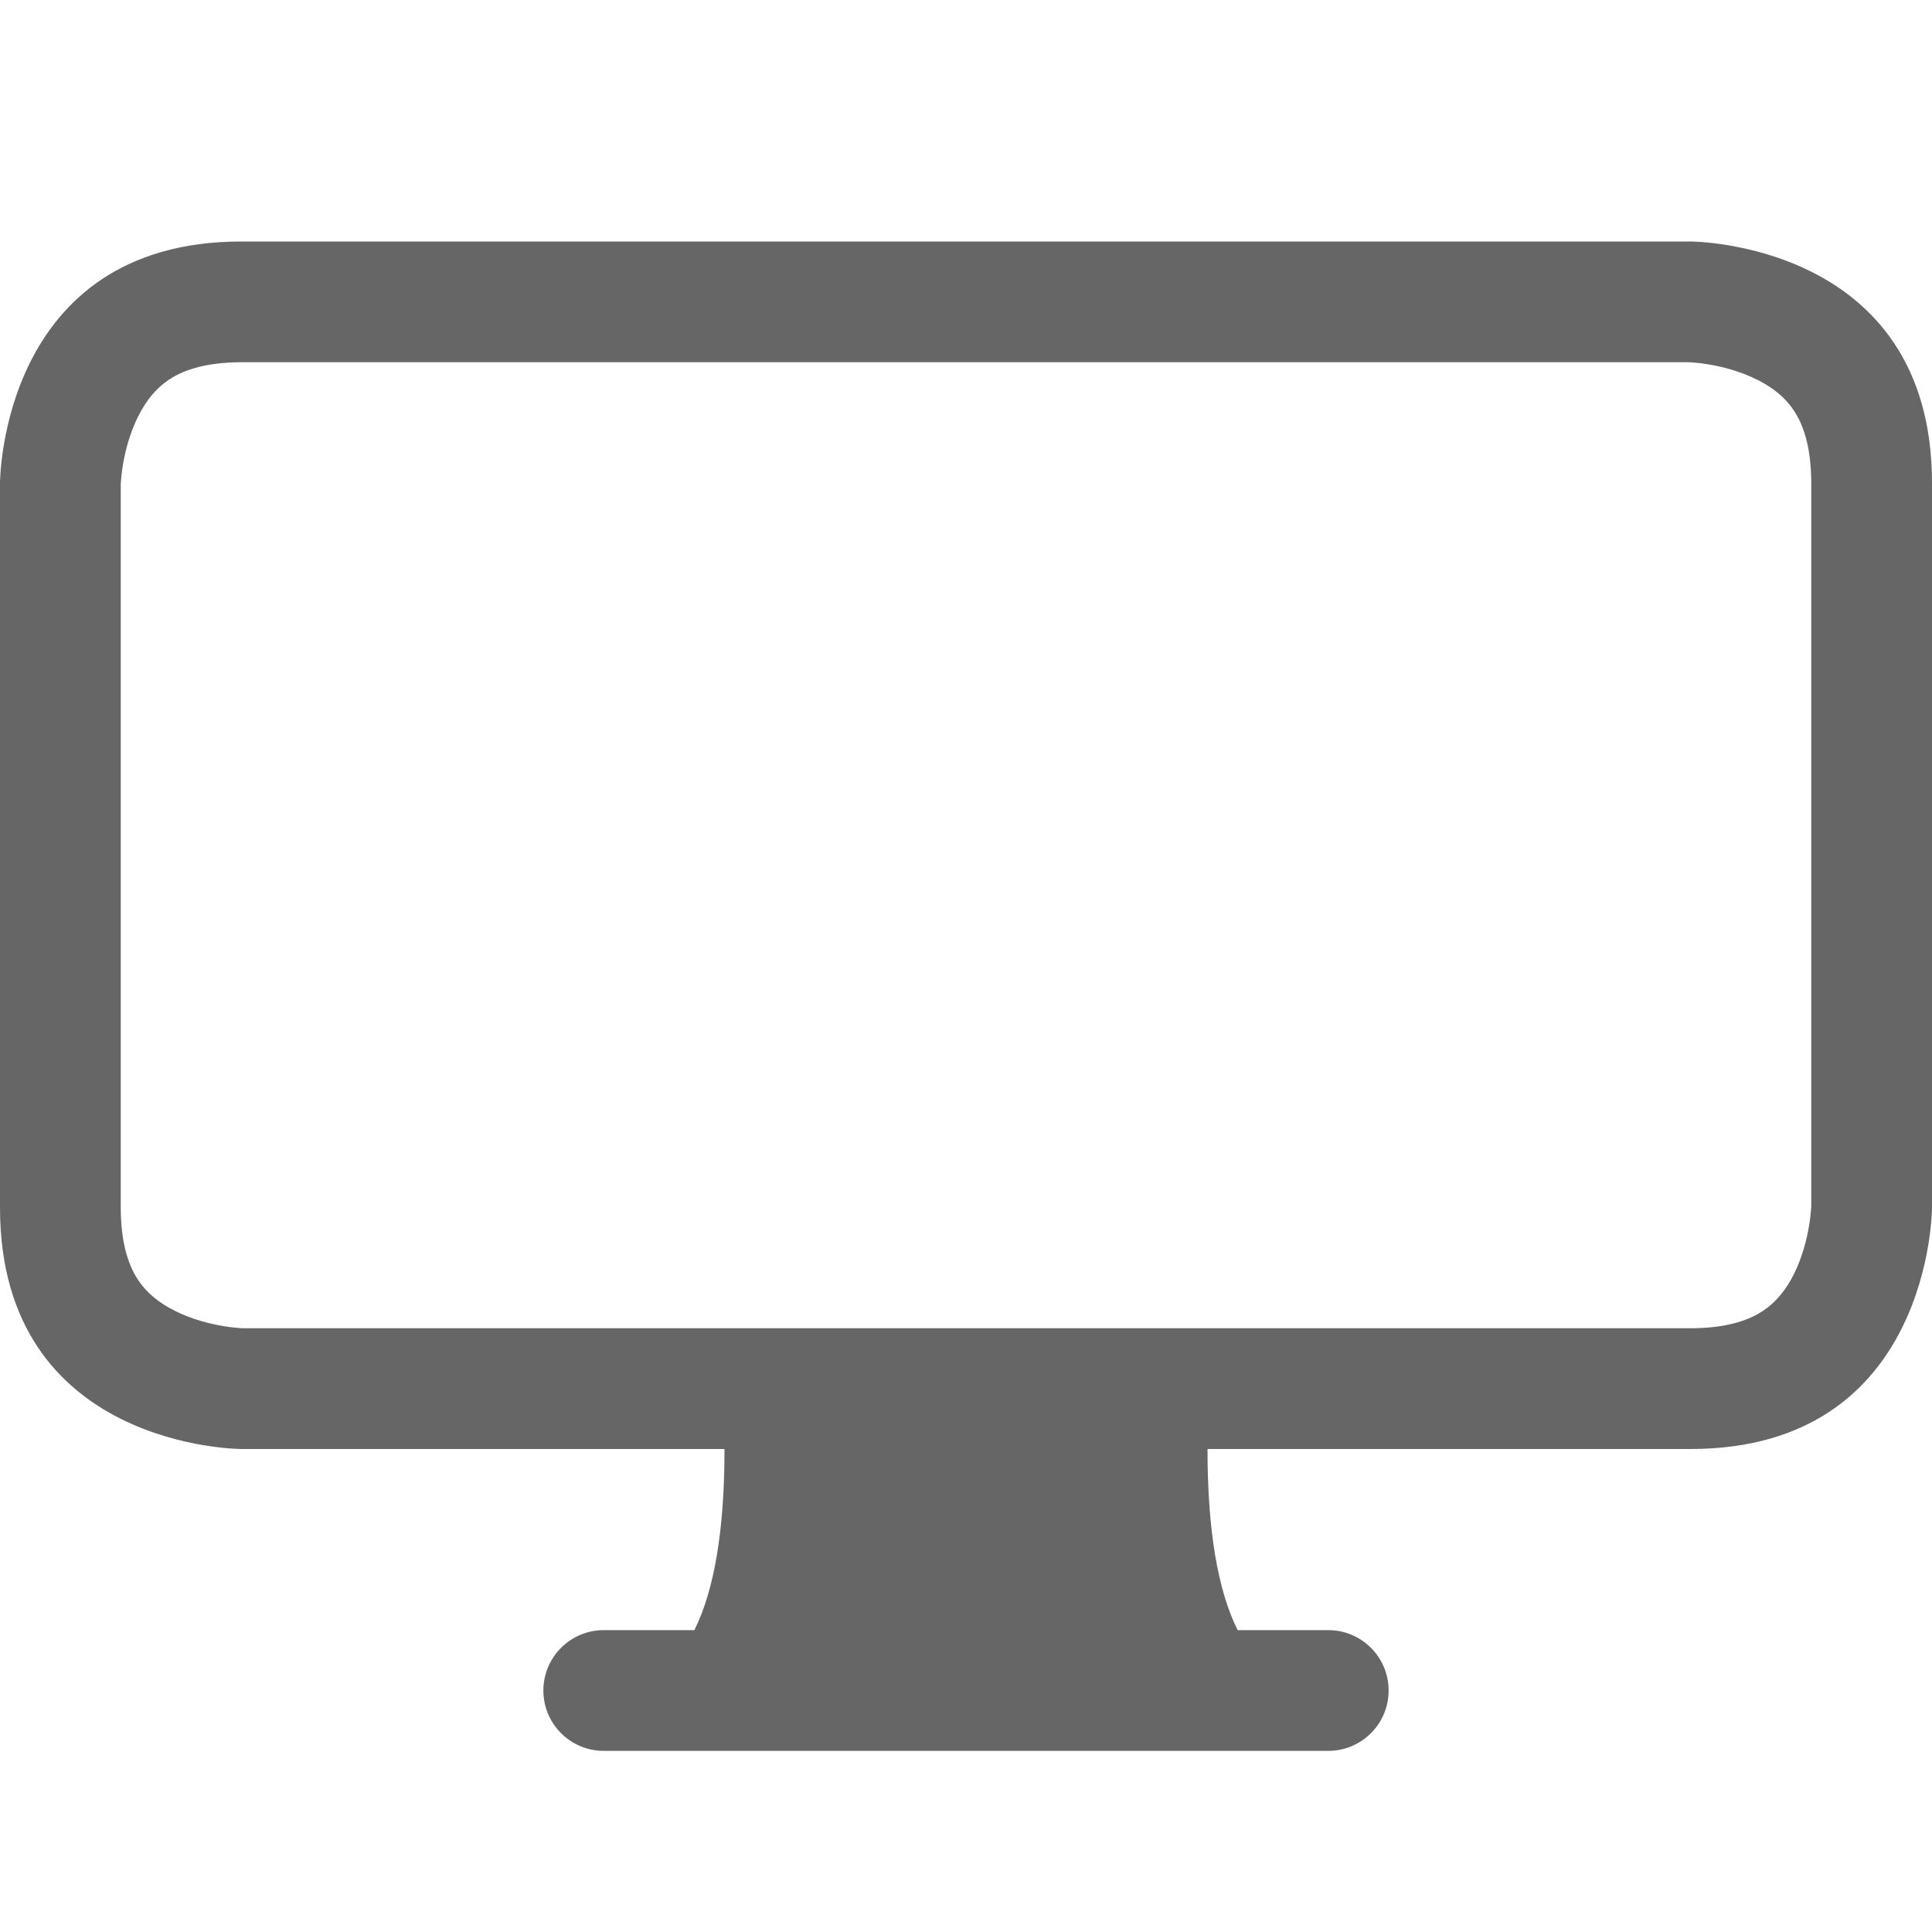 <svg width="20" height="20" viewBox="0 0 20 20" fill="none" xmlns="http://www.w3.org/2000/svg">
<g id="test IC/W">
<path id="Union" d="M0 5C0 5 0 2.5 2.5 2.5H17.5C17.5 2.5 20 2.5 20 5V12.5C20 12.5 20 15 17.5 15H12.5C12.5 15.833 12.604 16.458 12.812 16.875H13.75C14.095 16.875 14.375 17.155 14.375 17.5C14.375 17.845 14.095 18.125 13.75 18.125H6.25C5.905 18.125 5.625 17.845 5.625 17.5C5.625 17.155 5.905 16.875 6.25 16.875H7.188C7.396 16.458 7.5 15.833 7.5 15H2.5C2.5 15 0 15 0 12.5V5ZM1.748 3.931C1.616 4.019 1.513 4.145 1.431 4.309C1.346 4.478 1.297 4.662 1.272 4.815C1.26 4.888 1.254 4.947 1.252 4.982C1.251 4.996 1.25 5.006 1.25 5.011V12.5C1.25 12.906 1.348 13.128 1.431 13.252C1.519 13.384 1.645 13.487 1.809 13.569C1.978 13.654 2.162 13.703 2.315 13.728C2.388 13.74 2.447 13.746 2.482 13.748C2.496 13.749 2.506 13.75 2.511 13.75H17.5C17.906 13.75 18.128 13.652 18.252 13.569C18.384 13.481 18.487 13.355 18.57 13.191C18.654 13.022 18.703 12.838 18.728 12.685C18.74 12.612 18.746 12.553 18.748 12.518C18.749 12.504 18.75 12.494 18.75 12.489V5C18.75 4.594 18.652 4.372 18.569 4.248C18.481 4.116 18.355 4.013 18.191 3.931C18.022 3.846 17.838 3.797 17.685 3.772C17.612 3.76 17.553 3.754 17.518 3.752C17.504 3.751 17.494 3.75 17.489 3.75H2.5C2.094 3.75 1.872 3.848 1.748 3.931Z" fill="#666666"/>
</g>
</svg>
